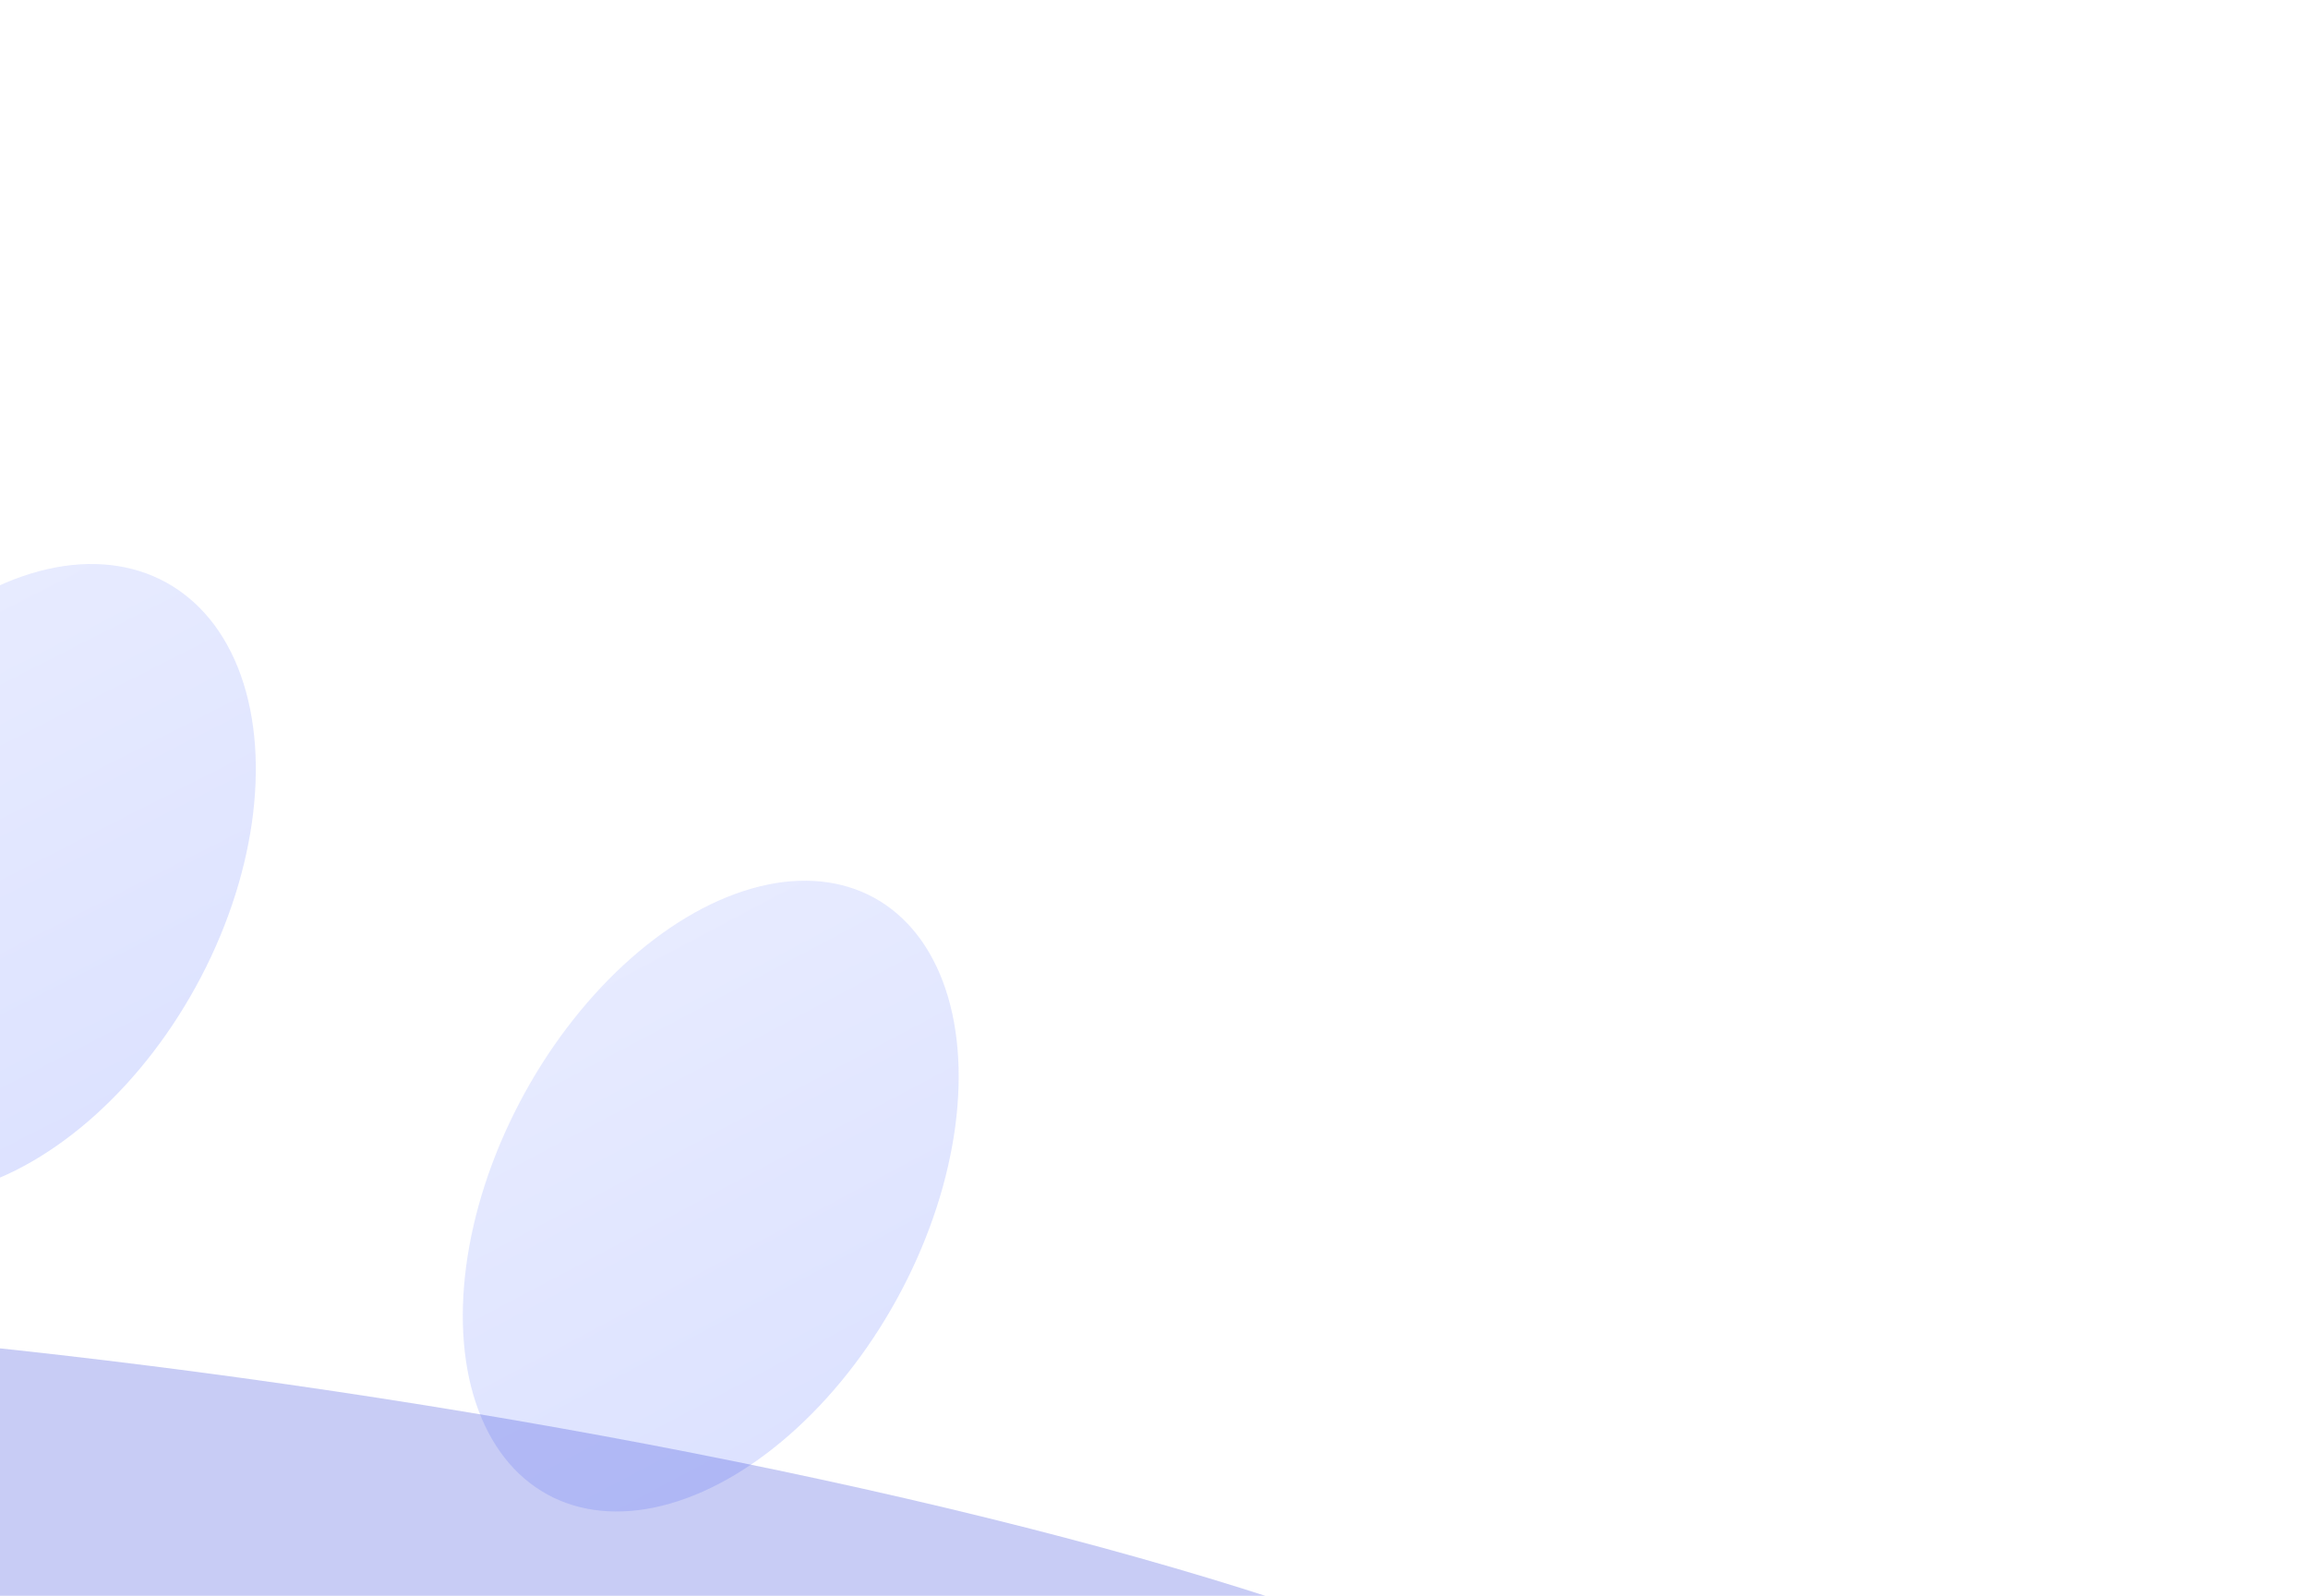 <svg width="1206" height="834" viewBox="0 0 1206 834" fill="none" xmlns="http://www.w3.org/2000/svg">
<g clip-path="url(#clip0_33941_36285)">
<g opacity="0.7">
<path opacity="0.11" d="M258.456 751.596C258.044 751.566 257.725 751.795 257.742 752.108C257.76 752.421 258.108 752.699 258.52 752.73C258.932 752.76 259.251 752.531 259.234 752.218C259.216 751.905 258.868 751.627 258.456 751.596Z" fill="white"/>
<path d="M256.065 747.88C255.653 747.85 255.334 748.079 255.352 748.392C255.369 748.705 255.718 748.983 256.129 749.014C256.541 749.044 256.861 748.815 256.843 748.502C256.825 748.189 256.477 747.911 256.065 747.88Z" fill="white"/>
<path d="M246.042 753.342C245.63 753.311 245.31 753.54 245.328 753.853C245.346 754.166 245.694 754.445 246.106 754.475C246.518 754.506 246.837 754.277 246.819 753.964C246.802 753.651 246.454 753.372 246.042 753.342Z" fill="white"/>
<path d="M272.792 755.915C272.38 755.885 272.06 756.114 272.078 756.427C272.096 756.74 272.444 757.018 272.856 757.049C273.268 757.079 273.587 756.85 273.569 756.537C273.552 756.224 273.204 755.946 272.792 755.915Z" fill="white"/>
<path opacity="0.11" d="M288.12 750.248C287.708 750.218 287.389 750.447 287.406 750.76C287.424 751.073 287.772 751.351 288.184 751.382C288.596 751.412 288.915 751.183 288.898 750.87C288.88 750.557 288.532 750.279 288.12 750.248Z" fill="white"/>
<path d="M294.104 756.606C293.692 756.575 293.373 756.804 293.391 757.117C293.408 757.43 293.757 757.709 294.168 757.739C294.58 757.77 294.9 757.541 294.882 757.228C294.864 756.915 294.516 756.636 294.104 756.606Z" fill="white"/>
<path d="M258.393 739.474C257.982 739.443 257.662 739.672 257.68 739.985C257.697 740.298 258.046 740.577 258.458 740.607C258.869 740.638 259.189 740.409 259.171 740.096C259.153 739.783 258.805 739.504 258.393 739.474Z" fill="white"/>
<path d="M189.885 734.389C189.474 734.358 189.154 734.587 189.172 734.9C189.19 735.213 189.538 735.492 189.95 735.522C190.361 735.553 190.681 735.324 190.663 735.011C190.645 734.698 190.297 734.419 189.885 734.389Z" fill="white"/>
<path d="M156.534 747.878C156.122 747.847 155.803 748.076 155.82 748.389C155.838 748.702 156.186 748.981 156.598 749.011C157.01 749.042 157.329 748.813 157.312 748.5C157.294 748.187 156.946 747.908 156.534 747.878Z" fill="white"/>
<path d="M143.05 725.292C142.638 725.261 142.318 725.49 142.336 725.803C142.354 726.116 142.702 726.395 143.114 726.425C143.526 726.456 143.845 726.227 143.827 725.914C143.81 725.601 143.461 725.322 143.05 725.292Z" fill="white"/>
<path d="M363.479 754.662C363.067 754.632 362.748 754.861 362.766 755.173C362.783 755.486 363.132 755.765 363.543 755.796C363.955 755.826 364.275 755.597 364.257 755.284C364.239 754.971 363.891 754.693 363.479 754.662Z" fill="white"/>
<path opacity="0.11" d="M369.096 771.039C368.685 771.009 368.365 771.238 368.383 771.551C368.401 771.863 368.749 772.142 369.161 772.172C369.572 772.203 369.892 771.974 369.874 771.661C369.856 771.348 369.508 771.07 369.096 771.039Z" fill="white"/>
<path opacity="0.11" d="M382.221 765.205C381.81 765.175 381.49 765.403 381.508 765.716C381.526 766.029 381.874 766.308 382.286 766.339C382.697 766.369 383.017 766.14 382.999 765.827C382.981 765.514 382.633 765.236 382.221 765.205Z" fill="white"/>
<path opacity="0.11" d="M370.846 746.634C370.435 746.603 370.115 746.832 370.133 747.145C370.151 747.458 370.499 747.736 370.911 747.767C371.322 747.798 371.642 747.569 371.624 747.256C371.606 746.943 371.258 746.664 370.846 746.634Z" fill="white"/>
<path opacity="0.11" d="M296.721 752.956C296.31 752.926 295.99 753.154 296.008 753.467C296.026 753.78 296.374 754.059 296.786 754.089C297.197 754.12 297.517 753.891 297.499 753.578C297.481 753.265 297.133 752.987 296.721 752.956Z" fill="white"/>
<path opacity="0.11" d="M258.417 728.83C258.005 728.799 257.685 729.028 257.703 729.341C257.721 729.654 258.069 729.932 258.481 729.963C258.893 729.994 259.212 729.765 259.194 729.452C259.177 729.139 258.829 728.86 258.417 728.83Z" fill="white"/>
<path opacity="0.11" d="M198.245 727.315C197.833 727.284 197.514 727.513 197.531 727.826C197.549 728.139 197.897 728.418 198.309 728.448C198.721 728.479 199.04 728.25 199.023 727.937C199.005 727.624 198.657 727.345 198.245 727.315Z" fill="white"/>
<path opacity="0.3" d="M349.44 761.012C349.028 760.981 348.709 761.21 348.727 761.523C348.744 761.836 349.093 762.115 349.504 762.145C349.916 762.176 350.236 761.947 350.218 761.634C350.2 761.321 349.852 761.042 349.44 761.012Z" fill="white"/>
<path d="M278.065 771.682C277.653 771.651 277.334 771.88 277.352 772.193C277.369 772.506 277.718 772.785 278.129 772.815C278.541 772.846 278.861 772.617 278.843 772.304C278.825 771.991 278.477 771.712 278.065 771.682Z" fill="white"/>
<path d="M229.698 768.688C229.286 768.658 228.967 768.887 228.984 769.2C229.002 769.513 229.35 769.791 229.762 769.822C230.174 769.852 230.493 769.623 230.476 769.31C230.458 768.997 230.11 768.719 229.698 768.688Z" fill="white"/>
<path d="M297.885 745.949C297.474 745.919 297.154 746.148 297.172 746.461C297.19 746.774 297.538 747.052 297.95 747.083C298.361 747.113 298.681 746.884 298.663 746.571C298.645 746.258 298.297 745.98 297.885 745.949Z" fill="white"/>
<path opacity="0.3" d="M319.885 747.582C319.474 747.551 319.154 747.78 319.172 748.093C319.19 748.406 319.538 748.684 319.95 748.715C320.361 748.746 320.681 748.517 320.663 748.204C320.645 747.891 320.297 747.612 319.885 747.582Z" fill="white"/>
<path opacity="0.11" d="M346.698 767.901C346.286 767.871 345.967 768.1 345.984 768.413C346.002 768.725 346.35 769.004 346.762 769.035C347.174 769.065 347.493 768.836 347.476 768.523C347.458 768.21 347.11 767.932 346.698 767.901Z" fill="white"/>
<path opacity="0.3" d="M272.003 764.13C271.591 764.1 271.271 764.329 271.289 764.642C271.307 764.955 271.655 765.233 272.067 765.264C272.479 765.294 272.798 765.065 272.78 764.752C272.763 764.439 272.414 764.161 272.003 764.13Z" fill="white"/>
<path opacity="0.3" d="M292.229 739.91C291.817 739.88 291.498 740.109 291.516 740.422C291.533 740.735 291.882 741.013 292.293 741.044C292.705 741.074 293.025 740.845 293.007 740.532C292.989 740.219 292.641 739.941 292.229 739.91Z" fill="white"/>
<path opacity="0.3" d="M330.081 739.759C329.669 739.728 329.35 739.957 329.367 740.27C329.385 740.583 329.733 740.861 330.145 740.892C330.557 740.923 330.876 740.694 330.859 740.381C330.841 740.068 330.493 739.789 330.081 739.759Z" fill="white"/>
<path opacity="0.3" d="M340.323 760.328C339.911 760.297 339.592 760.526 339.609 760.839C339.627 761.152 339.975 761.431 340.387 761.461C340.799 761.492 341.118 761.263 341.101 760.95C341.083 760.637 340.735 760.358 340.323 760.328Z" fill="white"/>
<path opacity="0.3" d="M144.893 746.725C144.481 746.694 144.162 746.923 144.18 747.236C144.197 747.549 144.546 747.827 144.957 747.858C145.369 747.889 145.689 747.66 145.671 747.347C145.653 747.034 145.305 746.755 144.893 746.725Z" fill="white"/>
<path opacity="0.11" d="M196.182 762.649C195.771 762.619 195.451 762.848 195.469 763.161C195.487 763.474 195.835 763.752 196.247 763.783C196.658 763.813 196.978 763.584 196.96 763.271C196.942 762.958 196.594 762.68 196.182 762.649Z" fill="white"/>
<path opacity="0.11" d="M152.651 734.589C152.239 734.559 151.92 734.788 151.938 735.101C151.955 735.414 152.304 735.692 152.715 735.723C153.127 735.753 153.447 735.524 153.429 735.211C153.411 734.898 153.063 734.62 152.651 734.589Z" fill="white"/>
<path opacity="0.3" d="M232.37 738.43C231.958 738.399 231.639 738.628 231.656 738.941C231.674 739.254 232.022 739.533 232.434 739.563C232.846 739.594 233.165 739.365 233.148 739.052C233.13 738.739 232.782 738.46 232.37 738.43Z" fill="white"/>
<path opacity="0.11" d="M214.323 745.955C213.911 745.924 213.592 746.153 213.609 746.466C213.627 746.779 213.975 747.058 214.387 747.088C214.799 747.119 215.118 746.89 215.101 746.577C215.083 746.264 214.735 745.985 214.323 745.955Z" fill="white"/>
<path d="M214.893 756.055C214.482 756.024 214.162 756.253 214.18 756.566C214.197 756.879 214.546 757.158 214.958 757.188C215.369 757.219 215.689 756.99 215.671 756.677C215.653 756.364 215.305 756.085 214.893 756.055Z" fill="white"/>
<path d="M234.815 726.487C234.403 726.456 234.084 726.685 234.102 726.998C234.119 727.311 234.468 727.59 234.879 727.62C235.291 727.651 235.611 727.422 235.593 727.109C235.575 726.796 235.227 726.517 234.815 726.487Z" fill="white"/>
<path d="M130.135 712.811C129.724 712.78 129.404 713.009 129.422 713.322C129.44 713.635 129.788 713.913 130.2 713.944C130.611 713.975 130.931 713.746 130.913 713.433C130.895 713.12 130.547 712.841 130.135 712.811Z" fill="white"/>
<path d="M334.393 732.991C333.981 732.961 333.662 733.19 333.68 733.503C333.697 733.816 334.046 734.094 334.457 734.125C334.869 734.155 335.189 733.926 335.171 733.613C335.153 733.3 334.805 733.022 334.393 732.991Z" fill="white"/>
<path d="M376.581 742.91C376.169 742.88 375.85 743.109 375.867 743.422C375.885 743.735 376.233 744.013 376.645 744.044C377.057 744.074 377.376 743.845 377.359 743.532C377.341 743.219 376.993 742.941 376.581 742.91Z" fill="white"/>
<path d="M382.596 755.186C382.185 755.155 381.865 755.384 381.883 755.697C381.901 756.01 382.249 756.289 382.661 756.319C383.072 756.35 383.392 756.121 383.374 755.808C383.356 755.495 383.008 755.216 382.596 755.186Z" fill="white"/>
<path d="M229.643 751.23C229.232 751.2 228.912 751.429 228.93 751.742C228.947 752.055 229.296 752.333 229.708 752.364C230.119 752.394 230.439 752.165 230.421 751.852C230.403 751.539 230.055 751.261 229.643 751.23Z" fill="white"/>
<path d="M283.089 733.322C282.677 733.292 282.357 733.521 282.375 733.834C282.393 734.147 282.741 734.425 283.153 734.456C283.565 734.486 283.884 734.257 283.866 733.944C283.849 733.631 283.5 733.353 283.089 733.322Z" fill="white"/>
<path d="M203.167 714.675C202.755 714.644 202.435 714.873 202.453 715.186C202.471 715.499 202.819 715.778 203.231 715.808C203.643 715.839 203.962 715.61 203.944 715.297C203.927 714.984 203.579 714.705 203.167 714.675Z" fill="white"/>
<path d="M121.026 728.688C120.614 728.658 120.295 728.887 120.313 729.2C120.33 729.513 120.678 729.791 121.09 729.822C121.502 729.852 121.822 729.623 121.804 729.31C121.786 728.997 121.438 728.719 121.026 728.688Z" fill="white"/>
<path d="M114.409 744.461C113.997 744.431 113.678 744.66 113.695 744.973C113.713 745.286 114.061 745.564 114.473 745.595C114.885 745.625 115.204 745.396 115.187 745.083C115.169 744.77 114.821 744.492 114.409 744.461Z" fill="white"/>
<path opacity="0.3" d="M189.128 754.143C188.716 754.113 188.396 754.341 188.414 754.654C188.432 754.967 188.78 755.246 189.192 755.276C189.604 755.307 189.923 755.078 189.905 754.765C189.888 754.452 189.539 754.174 189.128 754.143Z" fill="white"/>
<path d="M190.323 775.224C189.911 775.194 189.592 775.423 189.609 775.736C189.627 776.049 189.975 776.327 190.387 776.358C190.799 776.388 191.118 776.159 191.101 775.846C191.083 775.533 190.735 775.255 190.323 775.224Z" fill="white"/>
<path d="M172.393 746.094C171.982 746.064 171.662 746.293 171.68 746.606C171.697 746.919 172.046 747.197 172.457 747.228C172.869 747.258 173.189 747.029 173.171 746.716C173.153 746.403 172.805 746.125 172.393 746.094Z" fill="white"/>
<path opacity="0.3" d="M157.979 756.858C157.567 756.827 157.248 757.056 157.266 757.369C157.283 757.682 157.632 757.961 158.043 757.991C158.455 758.022 158.775 757.793 158.757 757.48C158.739 757.167 158.391 756.888 157.979 756.858Z" fill="white"/>
<path opacity="0.3" d="M125.667 733.467C125.255 733.436 124.935 733.665 124.953 733.978C124.971 734.291 125.319 734.57 125.731 734.6C126.143 734.631 126.462 734.402 126.444 734.089C126.427 733.776 126.079 733.497 125.667 733.467Z" fill="white"/>
<path opacity="0.3" d="M162.417 735.611C162.005 735.58 161.685 735.809 161.703 736.122C161.721 736.435 162.069 736.714 162.481 736.744C162.893 736.775 163.212 736.546 163.194 736.233C163.177 735.92 162.829 735.641 162.417 735.611Z" fill="white"/>
<path opacity="0.3" d="M342.526 743.939C342.114 743.908 341.795 744.137 341.813 744.45C341.83 744.763 342.179 745.042 342.59 745.072C343.002 745.103 343.322 744.874 343.304 744.561C343.286 744.248 342.938 743.969 342.526 743.939Z" fill="white"/>
<path opacity="0.3" d="M368.909 762.153C368.497 762.122 368.178 762.351 368.195 762.664C368.213 762.977 368.561 763.255 368.973 763.286C369.385 763.317 369.704 763.088 369.687 762.775C369.669 762.462 369.321 762.183 368.909 762.153Z" fill="white"/>
<path opacity="0.11" d="M139.065 743.341C138.653 743.311 138.334 743.539 138.352 743.852C138.369 744.165 138.718 744.444 139.129 744.474C139.541 744.505 139.861 744.276 139.843 743.963C139.825 743.65 139.477 743.372 139.065 743.341Z" fill="white"/>
<path opacity="0.3" d="M324.542 768.913C324.13 768.883 323.81 769.112 323.828 769.425C323.846 769.738 324.194 770.016 324.606 770.047C325.018 770.077 325.337 769.848 325.319 769.535C325.302 769.222 324.954 768.944 324.542 768.913Z" fill="white"/>
<path opacity="0.11" d="M333.354 775.477C332.942 775.446 332.623 775.675 332.641 775.988C332.658 776.301 333.007 776.579 333.418 776.61C333.83 776.641 334.15 776.412 334.132 776.099C334.114 775.786 333.766 775.507 333.354 775.477Z" fill="white"/>
<path opacity="0.3" d="M334.8 756.665C334.388 756.635 334.068 756.864 334.086 757.177C334.104 757.49 334.452 757.768 334.864 757.799C335.276 757.829 335.595 757.6 335.577 757.287C335.56 756.974 335.211 756.696 334.8 756.665Z" fill="white"/>
<path d="M314.995 755.199C314.583 755.168 314.264 755.397 314.281 755.71C314.299 756.023 314.647 756.302 315.059 756.332C315.471 756.363 315.79 756.134 315.773 755.821C315.755 755.508 315.407 755.23 314.995 755.199Z" fill="white"/>
<path d="M152.503 830.477C152.091 830.447 151.771 830.675 151.789 830.988C151.807 831.301 152.155 831.58 152.567 831.61C152.979 831.641 153.298 831.412 153.28 831.099C153.263 830.786 152.914 830.508 152.503 830.477Z" fill="white"/>
<path opacity="0.11" d="M184.565 832.86C184.153 832.829 183.834 833.058 183.852 833.371C183.869 833.684 184.218 833.963 184.629 833.993C185.041 834.024 185.361 833.795 185.343 833.482C185.325 833.169 184.977 832.89 184.565 832.86Z" fill="white"/>
<path d="M154.846 822.084C154.435 822.054 154.115 822.283 154.133 822.596C154.151 822.909 154.499 823.187 154.911 823.218C155.322 823.248 155.642 823.019 155.624 822.706C155.606 822.393 155.258 822.115 154.846 822.084Z" fill="white"/>
<path d="M86.339 817C85.927 816.969 85.607 817.198 85.625 817.511C85.643 817.824 85.991 818.102 86.403 818.133C86.815 818.163 87.134 817.935 87.116 817.622C87.099 817.309 86.75 817.03 86.339 817Z" fill="white"/>
<path d="M52.979 830.49C52.567 830.46 52.248 830.689 52.266 831.002C52.283 831.315 52.632 831.593 53.043 831.624C53.455 831.654 53.775 831.425 53.757 831.112C53.739 830.799 53.391 830.521 52.979 830.49Z" fill="white"/>
<path d="M39.495 807.902C39.083 807.872 38.764 808.101 38.781 808.414C38.799 808.726 39.147 809.005 39.559 809.036C39.971 809.066 40.29 808.837 40.273 808.524C40.255 808.211 39.907 807.933 39.495 807.902Z" fill="white"/>
<path opacity="0.11" d="M267.292 829.23C266.88 829.2 266.56 829.429 266.578 829.742C266.596 830.055 266.944 830.333 267.356 830.364C267.768 830.394 268.087 830.165 268.069 829.852C268.052 829.539 267.704 829.261 267.292 829.23Z" fill="white"/>
<path opacity="0.11" d="M154.87 811.434C154.458 811.403 154.139 811.632 154.156 811.945C154.174 812.258 154.522 812.537 154.934 812.567C155.346 812.598 155.665 812.369 155.648 812.056C155.63 811.743 155.282 811.464 154.87 811.434Z" fill="white"/>
<path opacity="0.11" d="M94.698 809.926C94.286 809.895 93.967 810.124 93.984 810.437C94.002 810.75 94.35 811.029 94.762 811.059C95.174 811.09 95.493 810.861 95.476 810.548C95.458 810.235 95.11 809.956 94.698 809.926Z" fill="white"/>
<path d="M194.339 828.553C193.927 828.522 193.607 828.751 193.625 829.064C193.643 829.377 193.991 829.656 194.403 829.686C194.815 829.717 195.134 829.488 195.116 829.175C195.099 828.862 194.75 828.583 194.339 828.553Z" fill="white"/>
<path opacity="0.3" d="M216.331 830.186C215.919 830.155 215.6 830.384 215.617 830.697C215.635 831.01 215.983 831.288 216.395 831.319C216.807 831.35 217.126 831.121 217.109 830.808C217.091 830.495 216.743 830.216 216.331 830.186Z" fill="white"/>
<path opacity="0.3" d="M188.667 822.515C188.255 822.485 187.935 822.714 187.953 823.027C187.971 823.34 188.319 823.618 188.731 823.649C189.143 823.679 189.462 823.45 189.444 823.137C189.427 822.824 189.079 822.546 188.667 822.515Z" fill="white"/>
<path opacity="0.3" d="M226.534 822.369C226.122 822.339 225.803 822.568 225.82 822.881C225.838 823.194 226.186 823.472 226.598 823.503C227.01 823.533 227.329 823.304 227.312 822.991C227.294 822.678 226.946 822.4 226.534 822.369Z" fill="white"/>
<path opacity="0.3" d="M41.346 829.335C40.935 829.305 40.615 829.534 40.633 829.847C40.651 830.16 40.999 830.438 41.411 830.469C41.822 830.499 42.142 830.27 42.124 829.957C42.106 829.644 41.758 829.366 41.346 829.335Z" fill="white"/>
<path opacity="0.11" d="M49.104 817.191C48.692 817.161 48.373 817.39 48.391 817.703C48.408 818.016 48.757 818.294 49.168 818.325C49.58 818.355 49.9 818.126 49.882 817.813C49.864 817.5 49.516 817.222 49.104 817.191Z" fill="white"/>
<path opacity="0.3" d="M128.815 821.034C128.403 821.003 128.084 821.232 128.102 821.545C128.119 821.858 128.468 822.137 128.879 822.167C129.291 822.198 129.611 821.969 129.593 821.656C129.575 821.343 129.227 821.064 128.815 821.034Z" fill="white"/>
<path opacity="0.11" d="M110.776 828.565C110.364 828.535 110.045 828.764 110.063 829.077C110.08 829.39 110.429 829.668 110.84 829.699C111.252 829.729 111.572 829.5 111.554 829.187C111.536 828.874 111.188 828.596 110.776 828.565Z" fill="white"/>
<path d="M131.268 809.09C130.856 809.06 130.537 809.289 130.555 809.602C130.572 809.914 130.921 810.193 131.332 810.224C131.744 810.254 132.064 810.025 132.046 809.712C132.028 809.399 131.68 809.121 131.268 809.09Z" fill="white"/>
<path d="M26.589 795.414C26.177 795.383 25.857 795.612 25.875 795.925C25.893 796.238 26.241 796.517 26.653 796.547C27.065 796.578 27.384 796.349 27.366 796.036C27.349 795.723 27 795.444 26.589 795.414Z" fill="white"/>
<path d="M230.846 815.594C230.435 815.564 230.115 815.793 230.133 816.106C230.151 816.419 230.499 816.697 230.911 816.728C231.322 816.758 231.642 816.529 231.624 816.216C231.606 815.903 231.258 815.625 230.846 815.594Z" fill="white"/>
<path d="M273.034 825.521C272.622 825.49 272.303 825.719 272.32 826.032C272.338 826.345 272.686 826.624 273.098 826.654C273.51 826.685 273.829 826.456 273.812 826.143C273.794 825.83 273.446 825.552 273.034 825.521Z" fill="white"/>
<path d="M126.096 833.841C125.685 833.811 125.365 834.039 125.383 834.352C125.401 834.665 125.749 834.944 126.161 834.974C126.572 835.005 126.892 834.776 126.874 834.463C126.856 834.15 126.508 833.872 126.096 833.841Z" fill="white"/>
<path d="M179.542 815.933C179.13 815.902 178.81 816.131 178.828 816.444C178.846 816.757 179.194 817.036 179.606 817.066C180.018 817.097 180.337 816.868 180.319 816.555C180.302 816.242 179.954 815.963 179.542 815.933Z" fill="white"/>
<path d="M99.612 797.285C99.2 797.255 98.881 797.484 98.898 797.797C98.916 798.11 99.264 798.388 99.676 798.419C100.088 798.449 100.408 798.22 100.39 797.907C100.372 797.594 100.024 797.316 99.612 797.285Z" fill="white"/>
<path d="M17.471 811.299C17.06 811.269 16.74 811.497 16.758 811.81C16.776 812.123 17.124 812.402 17.536 812.432C17.947 812.463 18.267 812.234 18.249 811.921C18.231 811.608 17.883 811.33 17.471 811.299Z" fill="white"/>
<path d="M10.854 827.064C10.442 827.034 10.123 827.263 10.141 827.576C10.158 827.889 10.507 828.167 10.918 828.198C11.33 828.228 11.65 827.999 11.632 827.686C11.614 827.373 11.266 827.095 10.854 827.064Z" fill="white"/>
<path d="M68.846 828.705C68.435 828.674 68.115 828.903 68.133 829.216C68.151 829.529 68.499 829.808 68.911 829.838C69.322 829.869 69.642 829.64 69.624 829.327C69.606 829.014 69.258 828.735 68.846 828.705Z" fill="white"/>
<path opacity="0.3" d="M22.12 816.077C21.708 816.047 21.389 816.276 21.406 816.589C21.424 816.902 21.772 817.18 22.184 817.211C22.596 817.241 22.915 817.012 22.898 816.699C22.88 816.386 22.532 816.108 22.12 816.077Z" fill="white"/>
<path opacity="0.3" d="M58.854 818.208C58.442 818.177 58.123 818.406 58.141 818.719C58.158 819.032 58.507 819.31 58.918 819.341C59.33 819.371 59.65 819.143 59.632 818.83C59.614 818.517 59.266 818.238 58.854 818.208Z" fill="white"/>
<path opacity="0.3" d="M238.971 826.544C238.56 826.513 238.24 826.742 238.258 827.055C238.276 827.368 238.624 827.647 239.036 827.677C239.447 827.708 239.767 827.479 239.749 827.166C239.731 826.853 239.383 826.574 238.971 826.544Z" fill="white"/>
<path opacity="0.11" d="M35.511 825.938C35.099 825.907 34.779 826.136 34.797 826.449C34.815 826.762 35.163 827.041 35.575 827.071C35.986 827.102 36.306 826.873 36.288 826.56C36.27 826.247 35.922 825.969 35.511 825.938Z" fill="white"/>
<path d="M1.339 779.745C0.927 779.715 0.607 779.944 0.625 780.257C0.643 780.57 0.991 780.848 1.403 780.879C1.815 780.909 2.134 780.68 2.116 780.367C2.099 780.054 1.75 779.776 1.339 779.745Z" fill="white"/>
<path opacity="0.11" d="M16.674 774.084C16.263 774.054 15.943 774.283 15.961 774.596C15.979 774.909 16.327 775.187 16.739 775.218C17.151 775.248 17.47 775.019 17.452 774.706C17.434 774.393 17.086 774.115 16.674 774.084Z" fill="white"/>
<path d="M22.659 780.436C22.247 780.405 21.928 780.634 21.945 780.947C21.963 781.26 22.311 781.538 22.723 781.569C23.135 781.6 23.454 781.371 23.437 781.058C23.419 780.745 23.071 780.466 22.659 780.436Z" fill="white"/>
<path d="M92.034 778.483C91.622 778.453 91.303 778.682 91.32 778.995C91.338 779.308 91.686 779.586 92.098 779.617C92.51 779.647 92.829 779.418 92.812 779.105C92.794 778.792 92.446 778.514 92.034 778.483Z" fill="white"/>
<path opacity="0.11" d="M97.651 794.868C97.239 794.837 96.92 795.066 96.938 795.379C96.955 795.692 97.303 795.971 97.715 796.001C98.127 796.032 98.447 795.803 98.429 795.49C98.411 795.177 98.063 794.898 97.651 794.868Z" fill="white"/>
<path opacity="0.11" d="M110.776 789.042C110.364 789.012 110.045 789.241 110.063 789.554C110.08 789.867 110.429 790.145 110.84 790.176C111.252 790.206 111.572 789.977 111.554 789.664C111.536 789.351 111.188 789.073 110.776 789.042Z" fill="white"/>
<path opacity="0.11" d="M99.393 770.463C98.981 770.433 98.662 770.662 98.68 770.975C98.698 771.288 99.046 771.566 99.457 771.597C99.869 771.627 100.189 771.398 100.171 771.085C100.153 770.772 99.805 770.494 99.393 770.463Z" fill="white"/>
<path opacity="0.11" d="M25.276 776.791C24.864 776.761 24.545 776.99 24.563 777.303C24.58 777.616 24.928 777.894 25.34 777.925C25.752 777.955 26.072 777.726 26.054 777.413C26.036 777.1 25.688 776.822 25.276 776.791Z" fill="white"/>
<path opacity="0.3" d="M77.995 784.842C77.583 784.811 77.264 785.04 77.281 785.353C77.299 785.666 77.647 785.945 78.059 785.975C78.471 786.006 78.79 785.777 78.773 785.464C78.755 785.151 78.407 784.872 77.995 784.842Z" fill="white"/>
<path d="M6.612 795.503C6.2 795.472 5.881 795.701 5.899 796.014C5.916 796.327 6.264 796.606 6.676 796.636C7.088 796.667 7.407 796.438 7.39 796.125C7.372 795.812 7.024 795.533 6.612 795.503Z" fill="white"/>
<path d="M26.44 769.777C26.028 769.747 25.709 769.976 25.727 770.289C25.744 770.601 26.093 770.88 26.504 770.911C26.916 770.941 27.236 770.712 27.218 770.399C27.2 770.086 26.852 769.808 26.44 769.777Z" fill="white"/>
<path opacity="0.3" d="M48.44 771.41C48.028 771.38 47.709 771.609 47.727 771.922C47.744 772.235 48.093 772.513 48.504 772.544C48.916 772.574 49.236 772.345 49.218 772.032C49.2 771.719 48.852 771.441 48.44 771.41Z" fill="white"/>
<path opacity="0.11" d="M75.253 791.729C74.841 791.698 74.521 791.927 74.539 792.24C74.557 792.553 74.905 792.832 75.317 792.862C75.729 792.893 76.048 792.664 76.03 792.351C76.013 792.038 75.665 791.76 75.253 791.729Z" fill="white"/>
<path opacity="0.3" d="M0.55 787.967C0.138 787.937 -0.182 788.166 -0.164 788.479C-0.146 788.792 0.202 789.07 0.614 789.101C1.026 789.131 1.345 788.902 1.327 788.589C1.31 788.276 0.961 787.998 0.55 787.967Z" fill="white"/>
<path opacity="0.3" d="M20.776 763.74C20.364 763.709 20.045 763.938 20.063 764.251C20.08 764.564 20.429 764.843 20.84 764.873C21.252 764.904 21.572 764.675 21.554 764.362C21.536 764.049 21.188 763.771 20.776 763.74Z" fill="white"/>
<path opacity="0.3" d="M58.635 763.594C58.224 763.563 57.904 763.792 57.922 764.105C57.94 764.418 58.288 764.697 58.7 764.727C59.111 764.758 59.431 764.529 59.413 764.216C59.395 763.903 59.047 763.624 58.635 763.594Z" fill="white"/>
<path opacity="0.3" d="M68.878 784.165C68.466 784.134 68.146 784.363 68.164 784.676C68.182 784.989 68.53 785.268 68.942 785.298C69.354 785.329 69.673 785.1 69.655 784.787C69.638 784.474 69.29 784.196 68.878 784.165Z" fill="white"/>
<path d="M62.948 756.819C62.536 756.788 62.217 757.017 62.234 757.33C62.252 757.643 62.6 757.922 63.012 757.952C63.424 757.983 63.743 757.754 63.726 757.441C63.708 757.128 63.36 756.849 62.948 756.819Z" fill="white"/>
<path d="M105.128 766.74C104.716 766.709 104.396 766.938 104.414 767.251C104.432 767.564 104.78 767.843 105.192 767.873C105.604 767.904 105.923 767.675 105.905 767.362C105.888 767.049 105.539 766.771 105.128 766.74Z" fill="white"/>
<path d="M111.151 779.015C110.739 778.985 110.42 779.214 110.438 779.527C110.455 779.84 110.804 780.118 111.215 780.149C111.627 780.179 111.947 779.95 111.929 779.637C111.911 779.324 111.563 779.046 111.151 779.015Z" fill="white"/>
<path d="M11.636 757.144C11.224 757.113 10.904 757.342 10.922 757.655C10.94 757.968 11.288 758.246 11.7 758.277C12.111 758.308 12.431 758.079 12.413 757.766C12.396 757.453 12.047 757.174 11.636 757.144Z" fill="white"/>
<path opacity="0.3" d="M71.081 767.768C70.669 767.738 70.35 767.967 70.367 768.28C70.385 768.593 70.733 768.871 71.145 768.902C71.557 768.932 71.876 768.703 71.859 768.39C71.841 768.077 71.493 767.799 71.081 767.768Z" fill="white"/>
<path opacity="0.3" d="M97.464 785.982C97.052 785.952 96.732 786.181 96.75 786.494C96.768 786.807 97.116 787.085 97.528 787.116C97.94 787.146 98.259 786.917 98.241 786.604C98.224 786.291 97.875 786.013 97.464 785.982Z" fill="white"/>
<path opacity="0.3" d="M53.089 792.743C52.677 792.712 52.357 792.941 52.375 793.254C52.393 793.567 52.741 793.846 53.153 793.876C53.565 793.907 53.884 793.678 53.866 793.365C53.849 793.052 53.5 792.773 53.089 792.743Z" fill="white"/>
<path opacity="0.11" d="M61.917 799.32C61.505 799.29 61.185 799.518 61.203 799.831C61.221 800.144 61.569 800.423 61.981 800.453C62.393 800.484 62.712 800.255 62.694 799.942C62.677 799.629 62.328 799.351 61.917 799.32Z" fill="white"/>
<path opacity="0.3" d="M63.346 780.495C62.935 780.465 62.615 780.694 62.633 781.007C62.651 781.32 62.999 781.598 63.411 781.629C63.822 781.659 64.142 781.43 64.124 781.117C64.106 780.804 63.758 780.526 63.346 780.495Z" fill="white"/>
<path d="M43.55 779.036C43.138 779.006 42.818 779.235 42.836 779.548C42.854 779.861 43.202 780.139 43.614 780.17C44.026 780.2 44.345 779.971 44.327 779.658C44.309 779.345 43.961 779.067 43.55 779.036Z" fill="white"/>
</g>
</g>
<g opacity="0.18" filter="url(#filter0_f_33941_36285)">
<ellipse cx="115.463" cy="177.767" rx="115.463" ry="177.767" transform="matrix(0.9 0.437 -0.463 0.886 -20.5 252.175)" fill="url(#paint0_linear_33941_36285)"/>
</g>
<g opacity="0.18" filter="url(#filter1_f_33941_36285)">
<ellipse cx="111.173" cy="177.767" rx="111.173" ry="177.767" transform="matrix(0.9 0.437 -0.463 0.886 353.633 419)" fill="url(#paint1_linear_33941_36285)"/>
</g>
<g opacity="0.27" filter="url(#filter2_f_33941_36285)">
<ellipse cx="743.252" cy="127.846" rx="743.252" ry="127.846" transform="matrix(0.99 0.142 -0.172 0.985 -585.18 618)" fill="#3444DA"/>
</g>
<defs>
<filter id="filter0_f_33941_36285" x="-281.484" y="144.666" width="565.094" height="630.935" filterUnits="userSpaceOnUse" color-interpolation-filters="sRGB">
<feFlood flood-opacity="0" result="BackgroundImageFix"/>
<feBlend mode="normal" in="SourceGraphic" in2="BackgroundImageFix" result="shape"/>
<feGaussianBlur stdDeviation="75" result="effect1_foregroundBlur_33941_36285"/>
</filter>
<filter id="filter1_f_33941_36285" x="91.789" y="310.18" width="559.094" height="629.812" filterUnits="userSpaceOnUse" color-interpolation-filters="sRGB">
<feFlood flood-opacity="0" result="BackgroundImageFix"/>
<feBlend mode="normal" in="SourceGraphic" in2="BackgroundImageFix" result="shape"/>
<feGaussianBlur stdDeviation="75" result="effect1_foregroundBlur_33941_36285"/>
</filter>
<filter id="filter2_f_33941_36285" x="-948.084" y="344.691" width="2153.21" height="1010.31" filterUnits="userSpaceOnUse" color-interpolation-filters="sRGB">
<feFlood flood-opacity="0" result="BackgroundImageFix"/>
<feBlend mode="normal" in="SourceGraphic" in2="BackgroundImageFix" result="shape"/>
<feGaussianBlur stdDeviation="170.3" result="effect1_foregroundBlur_33941_36285"/>
</filter>
<linearGradient id="paint0_linear_33941_36285" x1="19.111" y1="-6.5388e-06" x2="346.242" y2="237.714" gradientUnits="userSpaceOnUse">
<stop stop-color="#8397FF"/>
<stop offset="1" stop-color="#2F51FF"/>
</linearGradient>
<linearGradient id="paint1_linear_33941_36285" x1="18.401" y1="-6.5388e-06" x2="341.52" y2="226.075" gradientUnits="userSpaceOnUse">
<stop stop-color="#8397FF"/>
<stop offset="1" stop-color="#2F51FF"/>
</linearGradient>
<clipPath id="clip0_33941_36285">
<rect width="486.242" height="731" fill="white" transform="translate(180.047 1099.95) rotate(-146.409)"/>
</clipPath>
</defs>
</svg>
